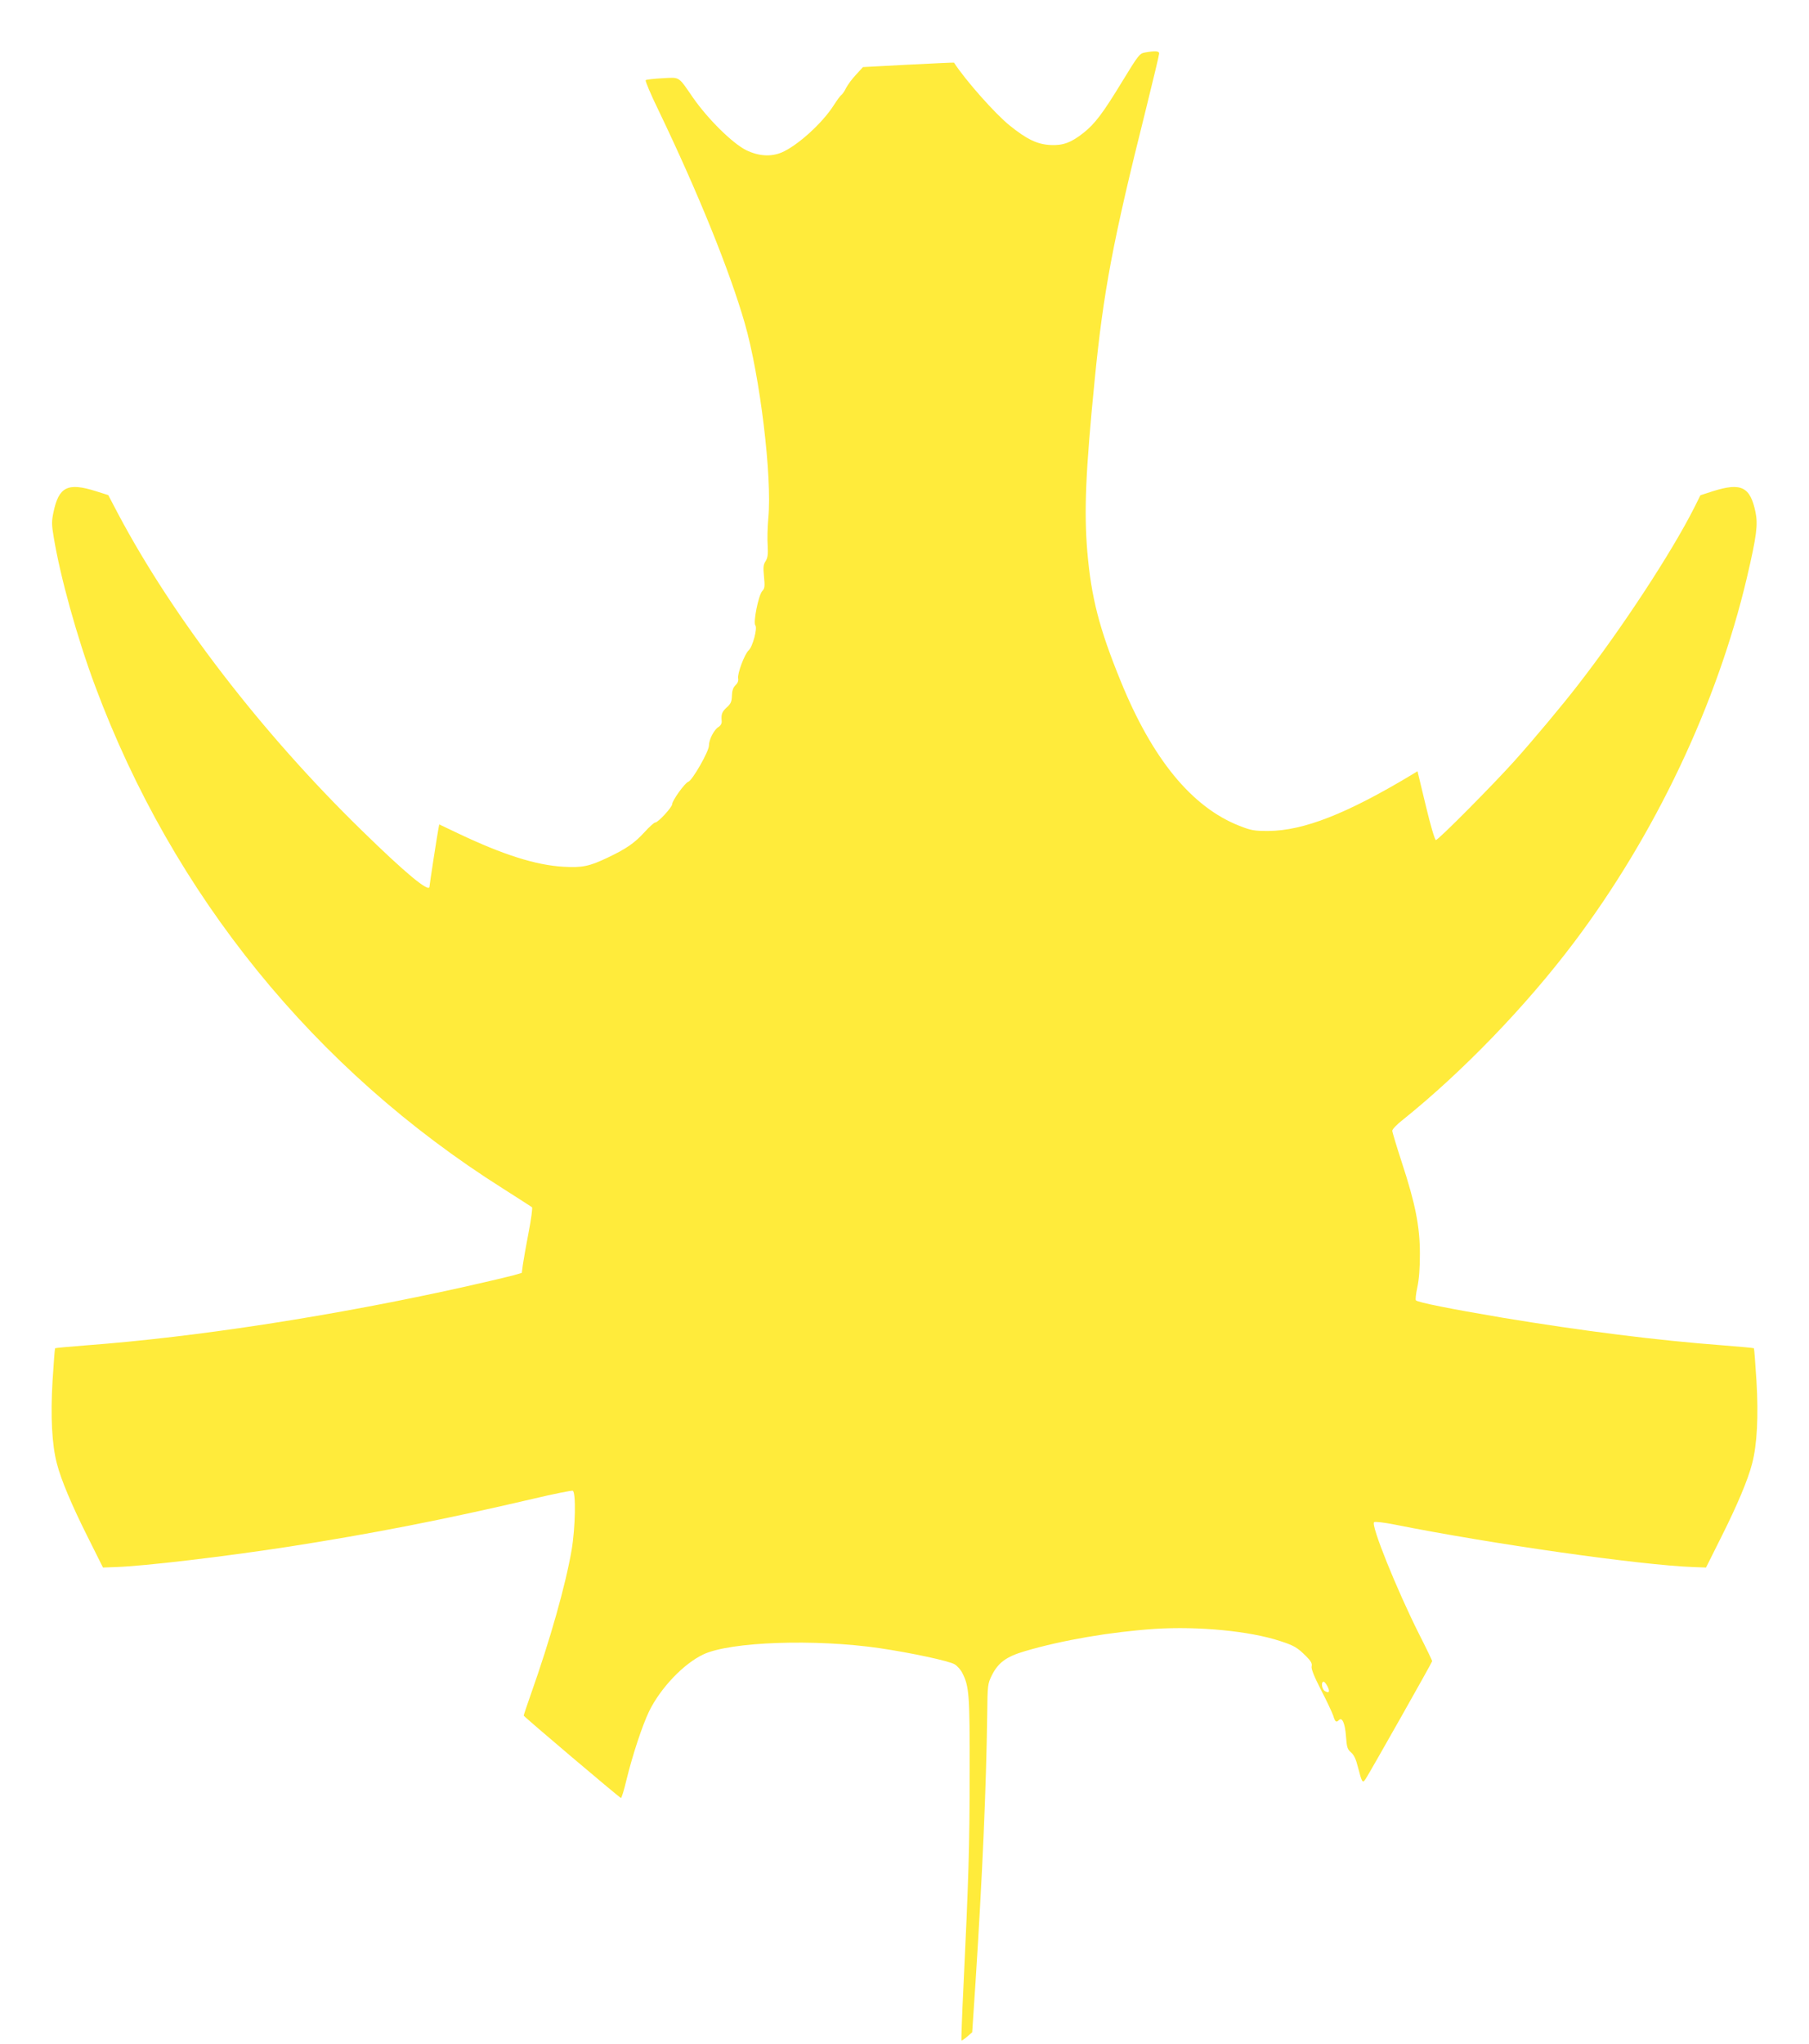 <?xml version="1.0" standalone="no"?>
<!DOCTYPE svg PUBLIC "-//W3C//DTD SVG 20010904//EN"
 "http://www.w3.org/TR/2001/REC-SVG-20010904/DTD/svg10.dtd">
<svg version="1.0" xmlns="http://www.w3.org/2000/svg"
 width="1133pt" height="1280pt" viewBox="0 0 1133 1280"
 preserveAspectRatio="xMidYMid meet">
<g transform="translate(0,1280) scale(0.1,-0.1)"
fill="#ffeb3b" stroke="none">
<path d="M7170 12471 c-33 -6 -41 -17 -140 -179 -122 -201 -173 -268 -244
-324 -77 -61 -129 -80 -206 -76 -83 4 -148 35 -256 122 -91 73 -278 284 -349
394 -1 1 -130 -5 -286 -13 l-284 -15 -43 -47 c-24 -25 -52 -63 -63 -84 -10
-21 -24 -41 -30 -44 -6 -4 -27 -33 -47 -64 -71 -112 -228 -254 -327 -296 -68
-28 -144 -23 -222 15 -86 43 -240 195 -333 329 -94 136 -79 127 -192 121 -53
-3 -100 -8 -104 -12 -4 -4 32 -90 81 -190 248 -517 443 -998 539 -1330 96
-332 173 -966 148 -1223 -5 -55 -7 -132 -4 -171 3 -56 0 -77 -13 -98 -14 -21
-16 -38 -10 -96 6 -61 5 -74 -11 -91 -24 -27 -58 -197 -43 -215 14 -17 -17
-134 -42 -156 -25 -22 -72 -146 -66 -176 3 -15 -3 -30 -17 -43 -14 -14 -21
-33 -22 -65 -1 -38 -7 -51 -33 -74 -30 -28 -35 -42 -31 -87 1 -13 -7 -27 -20
-35 -28 -17 -60 -79 -60 -117 0 -36 -104 -218 -129 -226 -21 -6 -101 -118
-101 -140 0 -19 -88 -115 -106 -115 -7 0 -36 -26 -66 -59 -63 -69 -113 -104
-228 -159 -119 -57 -163 -66 -283 -59 -171 10 -376 75 -654 207 l-122 58 -5
-26 c-7 -36 -56 -351 -56 -363 0 -41 -147 80 -429 356 -623 608 -1178 1330
-1521 1977 l-62 118 -79 25 c-175 55 -231 27 -264 -132 -12 -56 -12 -78 1
-154 40 -246 147 -633 260 -935 487 -1308 1375 -2402 2554 -3146 96 -61 178
-114 182 -117 4 -4 -5 -74 -21 -156 -16 -83 -32 -174 -36 -202 l-7 -53 -51
-15 c-29 -8 -164 -40 -302 -71 -821 -183 -1683 -316 -2378 -368 -104 -8 -190
-16 -192 -18 -2 -2 -9 -95 -16 -206 -13 -218 -4 -397 27 -515 26 -102 94 -263
194 -462 l95 -190 80 3 c181 6 676 65 1080 127 525 82 967 168 1532 300 130
31 243 53 250 51 21 -8 17 -231 -7 -372 -38 -220 -133 -557 -254 -899 -25 -71
-46 -133 -46 -137 0 -6 595 -510 609 -516 4 -1 20 51 35 115 38 155 99 340
142 429 72 146 216 297 339 355 169 80 701 98 1105 39 196 -29 435 -80 469
-101 17 -10 39 -35 49 -56 42 -83 46 -135 45 -623 0 -455 -7 -680 -39 -1343
-9 -181 -14 -330 -12 -333 2 -2 18 9 36 24 l31 27 21 315 c43 672 67 1214 73
1675 2 185 3 192 29 245 40 80 91 117 206 151 237 70 539 121 815 140 274 17
591 -13 784 -76 89 -29 109 -41 164 -96 30 -30 38 -45 34 -62 -4 -15 14 -61
58 -147 36 -69 70 -142 77 -162 12 -40 19 -45 36 -28 20 20 38 -20 44 -101 5
-70 9 -82 32 -102 18 -15 31 -43 43 -92 25 -97 29 -103 48 -74 32 50 417 731
417 738 0 3 -37 81 -83 171 -139 277 -302 680 -281 699 5 5 63 -2 129 -15 610
-122 1541 -254 1870 -266 l80 -3 95 190 c100 199 168 360 194 462 31 118 40
297 27 515 -7 111 -14 204 -16 206 -2 2 -88 10 -192 18 -412 31 -881 90 -1387
174 -325 55 -525 95 -538 108 -4 4 0 41 9 82 11 51 16 119 16 210 0 171 -29
315 -113 571 -33 101 -60 191 -60 199 0 9 30 41 68 70 371 298 768 709 1067
1105 511 677 900 1498 1086 2288 61 261 70 332 54 410 -33 159 -89 187 -265
132 l-80 -26 -40 -80 c-141 -279 -451 -752 -724 -1104 -96 -125 -287 -353
-403 -482 -133 -148 -475 -493 -490 -493 -6 0 -33 89 -63 215 l-52 216 -36
-22 c-408 -245 -677 -350 -897 -352 -90 0 -108 3 -182 32 -299 117 -547 420
-746 911 -133 327 -182 518 -207 805 -21 254 -11 501 46 1075 55 556 114 871
320 1692 46 186 84 344 84 353 0 16 -25 18 -90 6z m1144 -10230 c17 -33 11
-45 -15 -30 -20 10 -27 59 -9 59 5 0 16 -13 24 -29z"/>
</g>
</svg>
